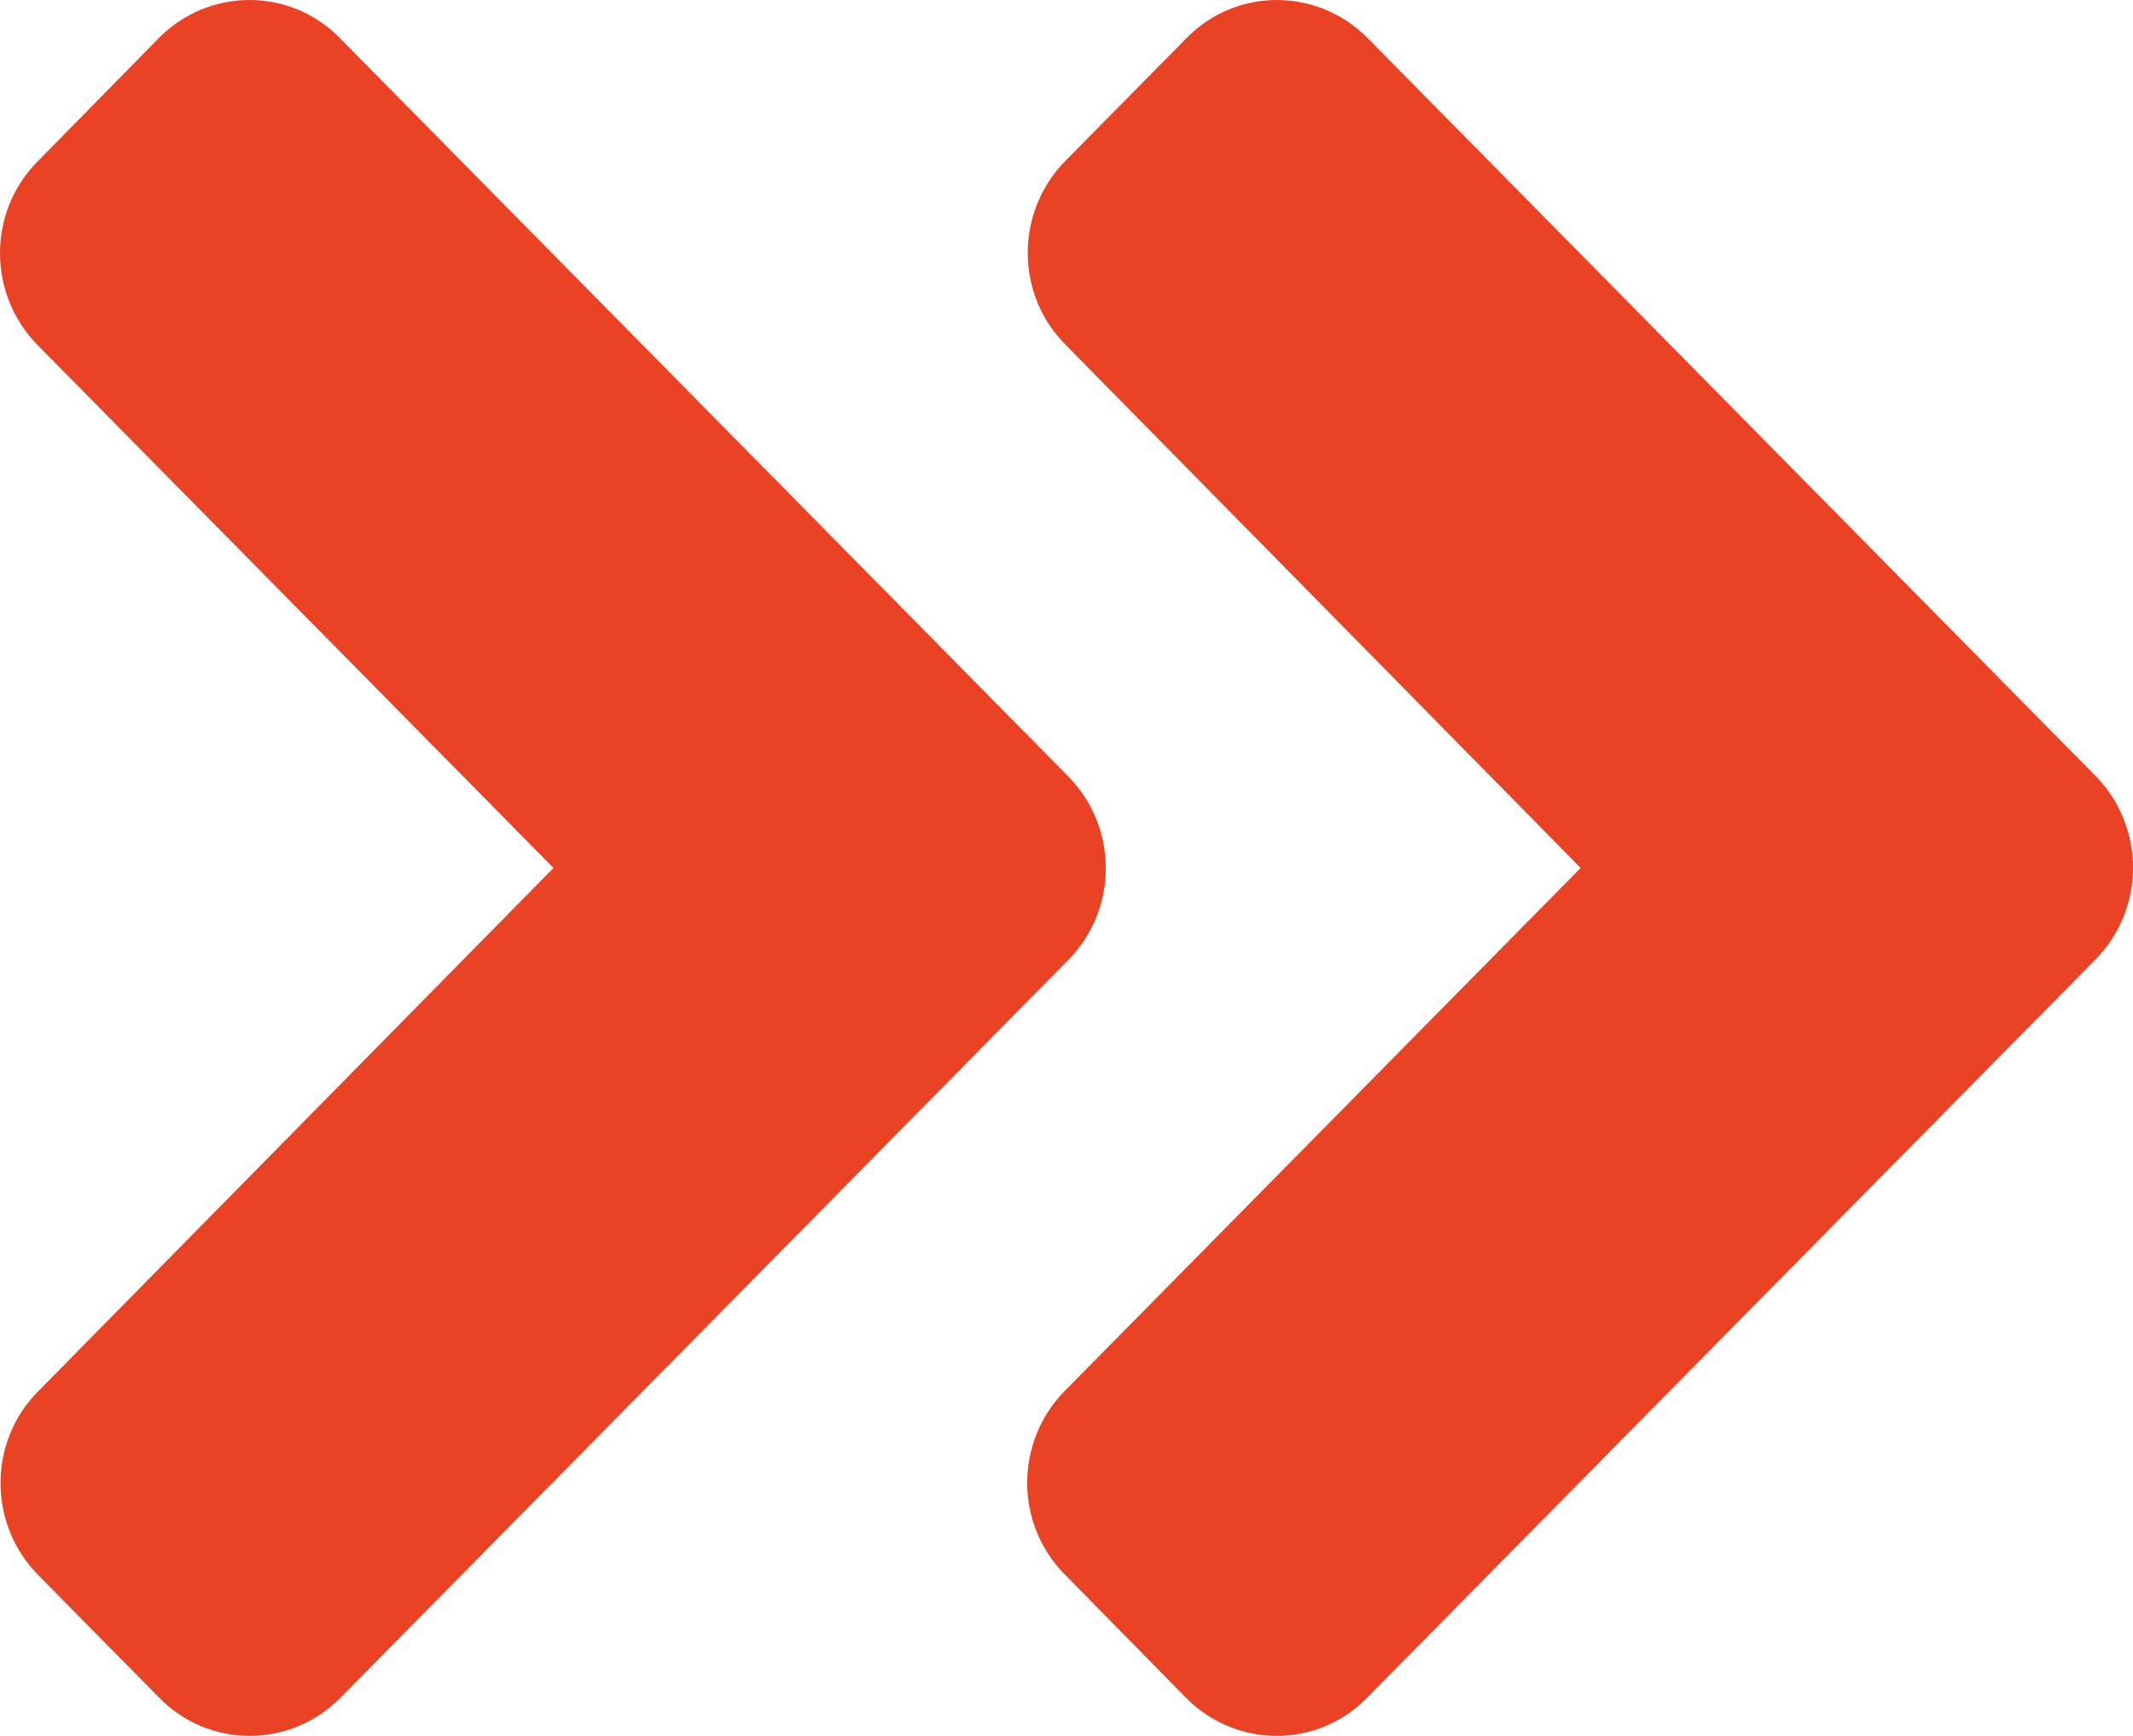 <svg width="43" height="35" viewBox="0 0 43 35" fill="none" xmlns="http://www.w3.org/2000/svg">
<path d="M21.533 19.359L6.865 34.229C5.851 35.257 4.212 35.257 3.209 34.229L0.771 31.758C-0.243 30.73 -0.243 29.068 0.771 28.051L11.158 17.5L0.76 6.96C-0.253 5.932 -0.253 4.27 0.76 3.253L3.198 0.771C4.212 -0.257 5.851 -0.257 6.854 0.771L21.522 15.641C22.547 16.669 22.547 18.331 21.533 19.359ZM42.241 15.641L27.573 0.771C26.559 -0.257 24.92 -0.257 23.917 0.771L21.479 3.242C20.465 4.27 20.465 5.932 21.479 6.949L31.865 17.5L21.468 28.041C20.454 29.068 20.454 30.73 21.468 31.747L23.906 34.229C24.92 35.257 26.559 35.257 27.562 34.229L42.23 19.359C43.255 18.331 43.255 16.669 42.241 15.641Z" fill="#EA4225"/>
</svg>

